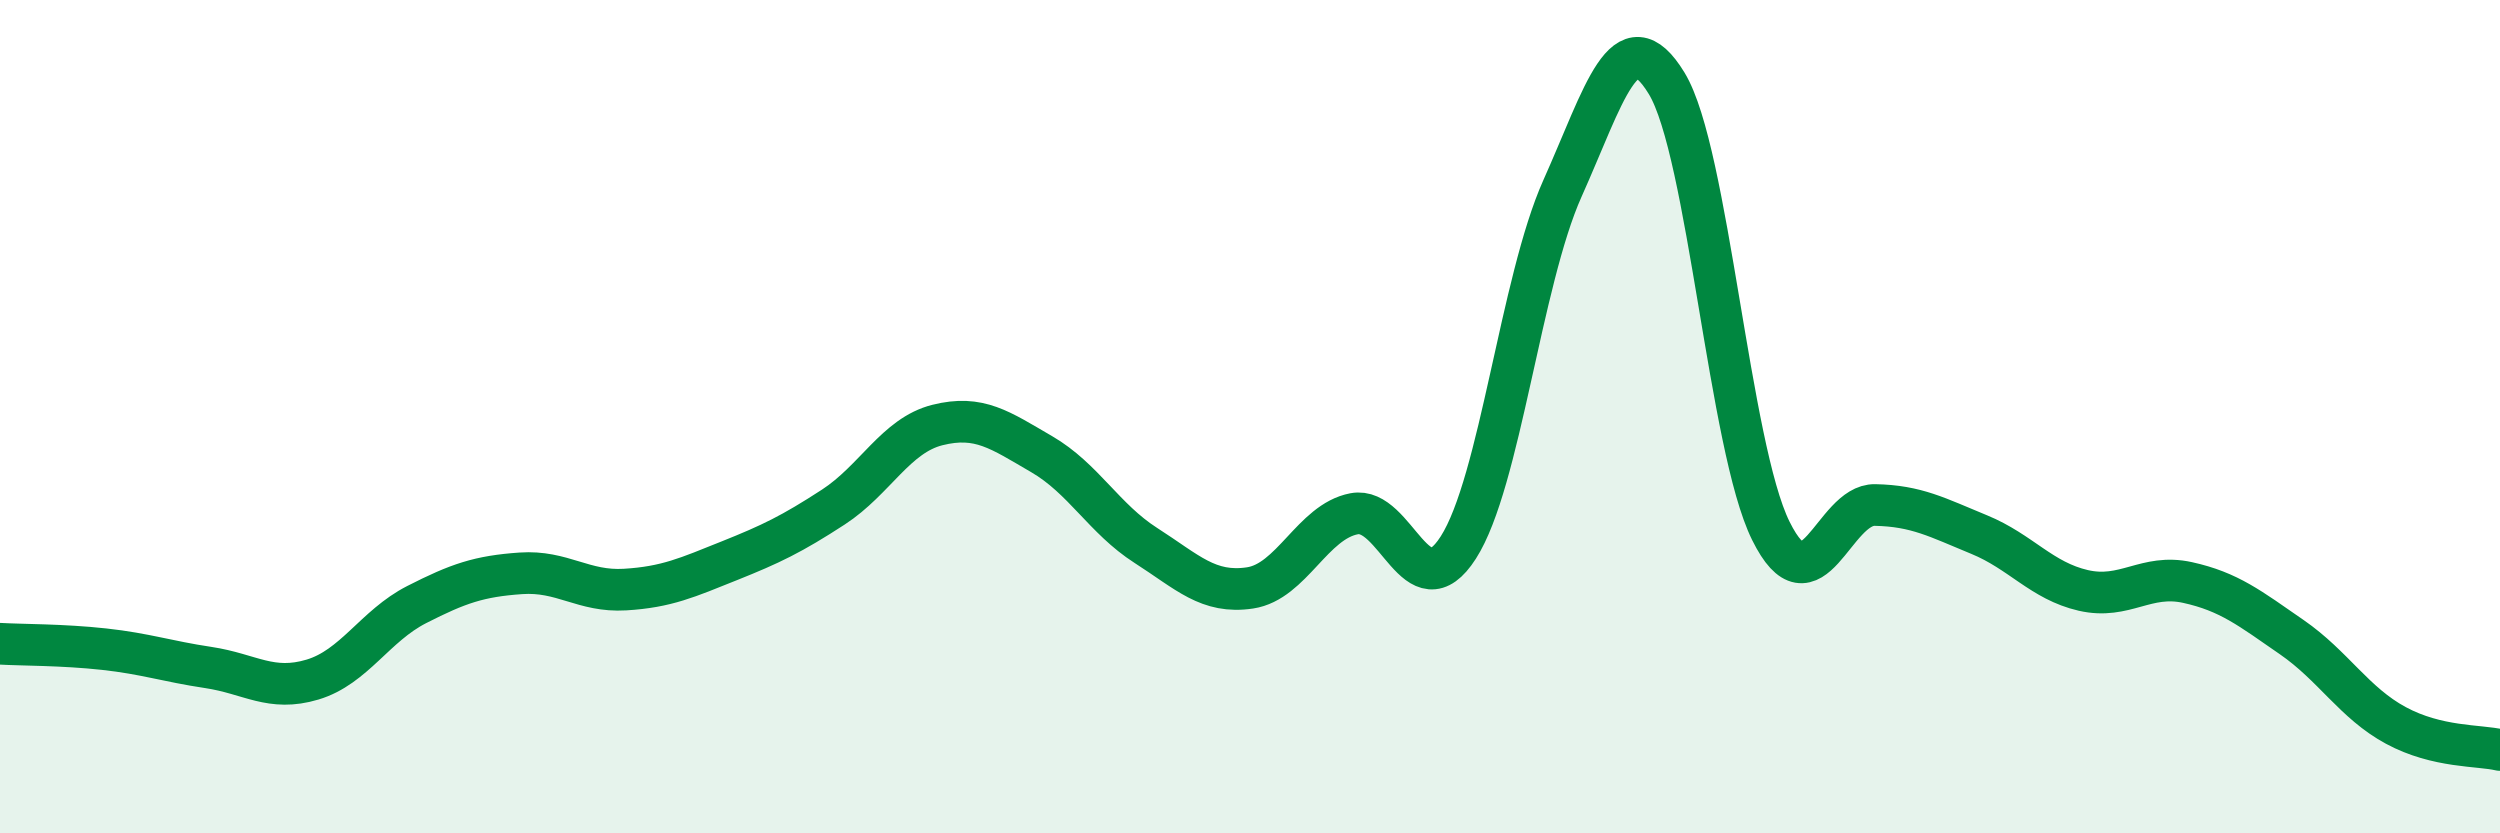 
    <svg width="60" height="20" viewBox="0 0 60 20" xmlns="http://www.w3.org/2000/svg">
      <path
        d="M 0,15.45 C 0.5,15.48 1.5,15.47 2.5,15.58 C 3.5,15.69 4,15.87 5,16.02 C 6,16.17 6.5,16.61 7.5,16.31 C 8.5,16.01 9,15.02 10,14.51 C 11,14 11.5,13.83 12.5,13.76 C 13.5,13.69 14,14.21 15,14.15 C 16,14.09 16.5,13.86 17.5,13.46 C 18.5,13.06 19,12.82 20,12.17 C 21,11.52 21.5,10.45 22.5,10.2 C 23.5,9.95 24,10.32 25,10.9 C 26,11.48 26.5,12.45 27.5,13.09 C 28.5,13.73 29,14.26 30,14.11 C 31,13.96 31.5,12.52 32.5,12.33 C 33.5,12.14 34,14.7 35,13.14 C 36,11.58 36.5,6.75 37.5,4.52 C 38.5,2.29 39,0.36 40,2 C 41,3.64 41.5,10.72 42.5,12.74 C 43.5,14.76 44,12.1 45,12.12 C 46,12.14 46.5,12.42 47.5,12.83 C 48.5,13.24 49,13.94 50,14.17 C 51,14.4 51.5,13.76 52.5,13.98 C 53.5,14.2 54,14.6 55,15.29 C 56,15.98 56.5,16.87 57.5,17.41 C 58.5,17.95 59.5,17.88 60,18L60 20L0 20Z"
        fill="#008740"
        opacity="0.1"
        stroke-linecap="round"
        stroke-linejoin="round"
      />
      <path
        d="M 0,15.45 C 0.5,15.48 1.5,15.47 2.5,15.58 C 3.5,15.69 4,15.87 5,16.02 C 6,16.17 6.5,16.61 7.5,16.31 C 8.5,16.01 9,15.02 10,14.51 C 11,14 11.5,13.83 12.5,13.76 C 13.5,13.69 14,14.21 15,14.15 C 16,14.09 16.5,13.86 17.5,13.46 C 18.5,13.06 19,12.82 20,12.17 C 21,11.52 21.5,10.45 22.5,10.2 C 23.5,9.95 24,10.32 25,10.9 C 26,11.48 26.5,12.45 27.5,13.09 C 28.5,13.73 29,14.26 30,14.11 C 31,13.96 31.5,12.52 32.5,12.33 C 33.5,12.14 34,14.7 35,13.14 C 36,11.58 36.5,6.75 37.5,4.52 C 38.5,2.29 39,0.36 40,2 C 41,3.64 41.5,10.72 42.5,12.74 C 43.5,14.76 44,12.1 45,12.12 C 46,12.14 46.5,12.42 47.5,12.83 C 48.5,13.24 49,13.94 50,14.17 C 51,14.4 51.5,13.76 52.5,13.98 C 53.5,14.2 54,14.6 55,15.29 C 56,15.98 56.5,16.87 57.5,17.41 C 58.5,17.95 59.5,17.88 60,18"
        stroke="#008740"
        stroke-width="1"
        fill="none"
        stroke-linecap="round"
        stroke-linejoin="round"
      />
    </svg>
  